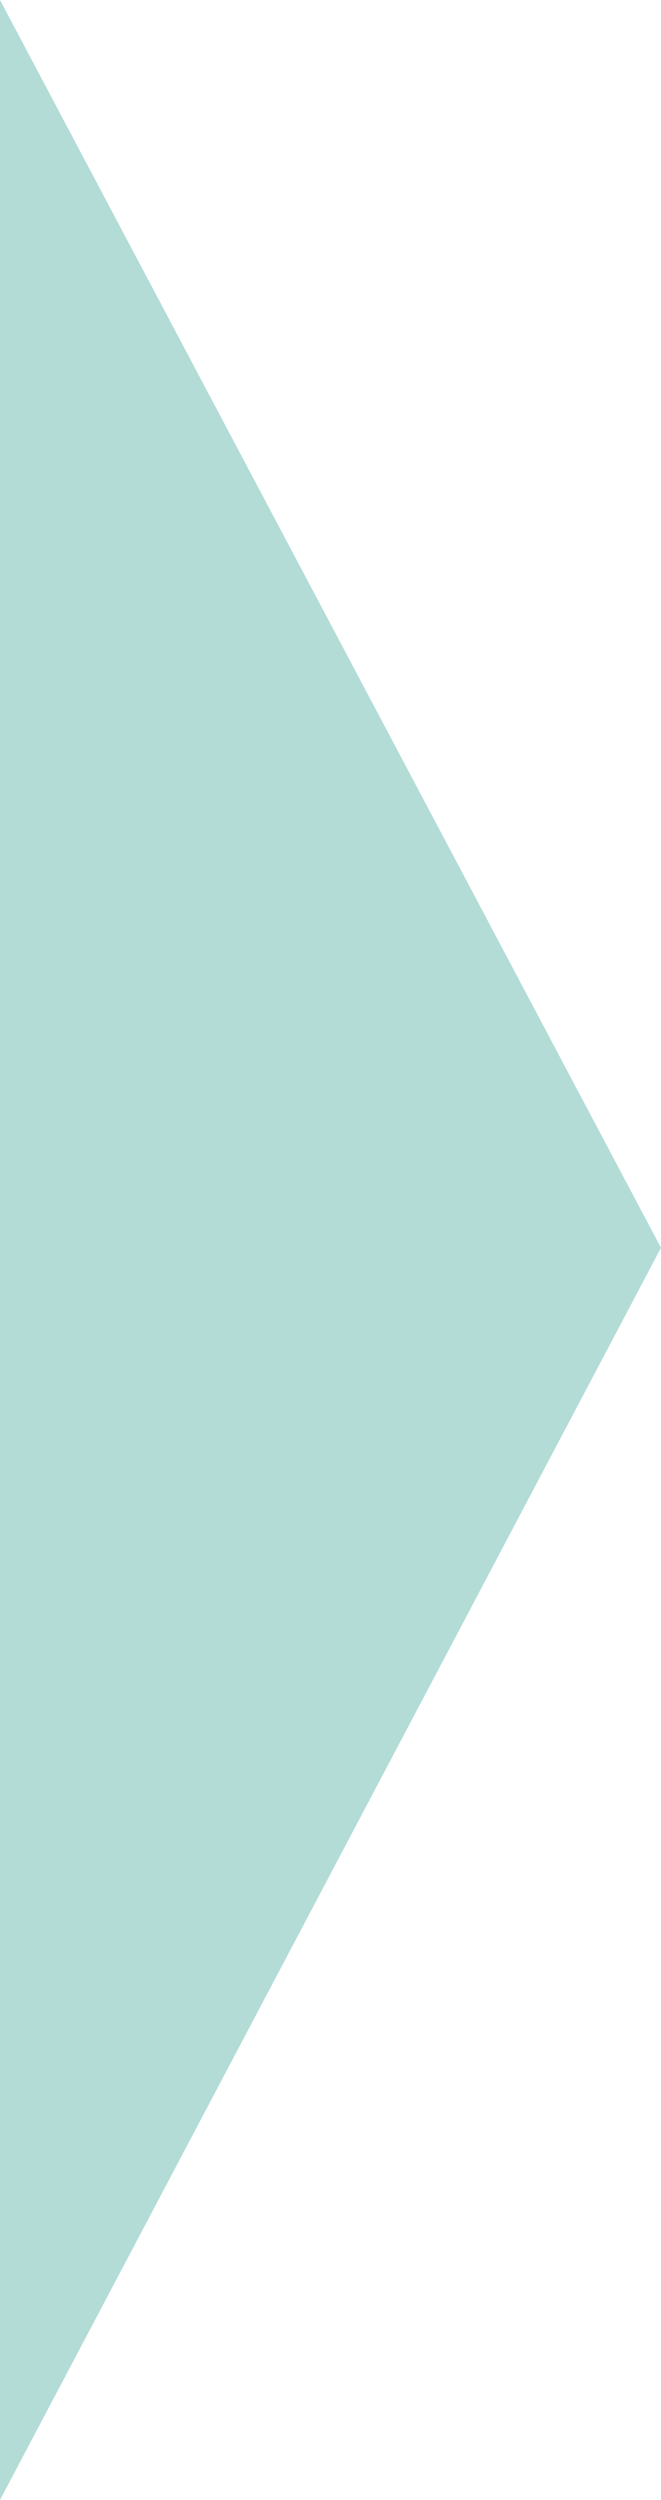 <?xml version="1.0" encoding="UTF-8"?>
<svg id="svg15363" xmlns="http://www.w3.org/2000/svg" xmlns:svg="http://www.w3.org/2000/svg" xmlns:rdf="http://www.w3.org/1999/02/22-rdf-syntax-ns#" xmlns:dc="http://purl.org/dc/elements/1.1/" xmlns:cc="http://creativecommons.org/ns#" version="1.1" viewBox="0 0 15 56.7">
  <!-- Generator: Adobe Illustrator 29.2.1, SVG Export Plug-In . SVG Version: 2.1.0 Build 116)  -->
  <defs>
    <style>
      .st0 {
        fill: #b3dcd7;
      }
    </style>
  </defs>
  <polygon class="st0" points="0 56.7 15 28.3 0 0 0 56.7"/>
</svg>